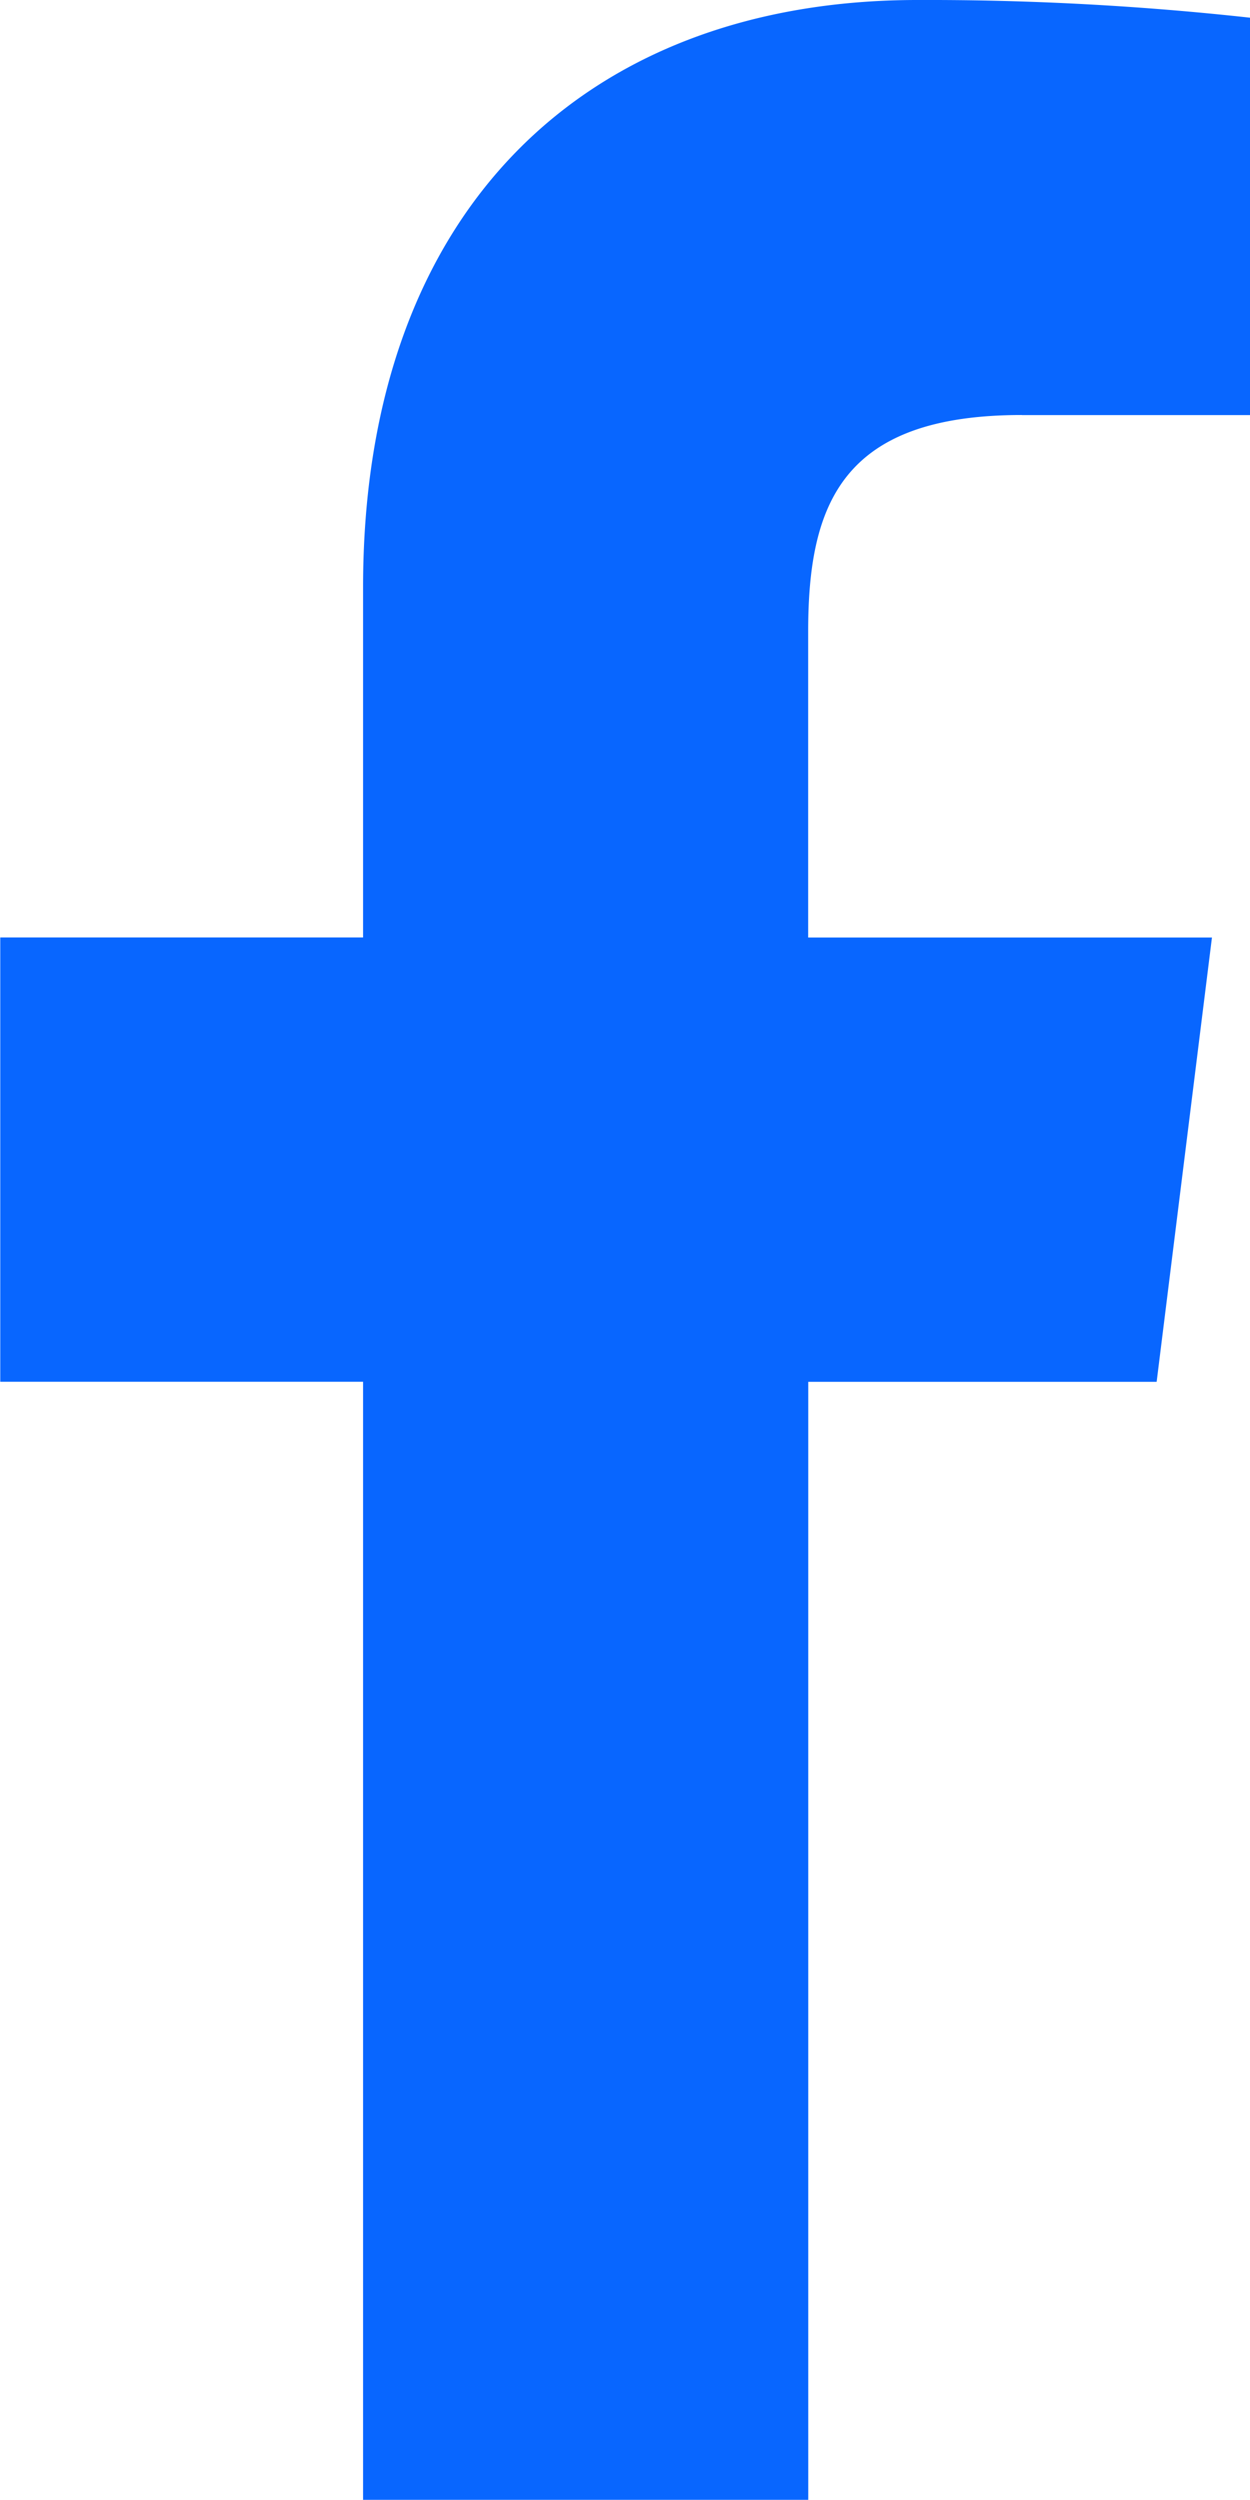 <svg xmlns="http://www.w3.org/2000/svg" width="14.126" height="28.25" viewBox="0 0 14.126 28.25">
  <path id="facebook" d="M17.734,4.691h2.579V.2A33.3,33.3,0,0,0,16.556,0C12.838,0,10.29,2.339,10.29,6.638v3.956h-4.1v5.021h4.1V28.25h5.031V15.616h3.937l.625-5.021H15.32V7.135c0-1.451.392-2.445,2.414-2.445Z" transform="translate(-6.187)" fill="#0866ff"/>
</svg>
